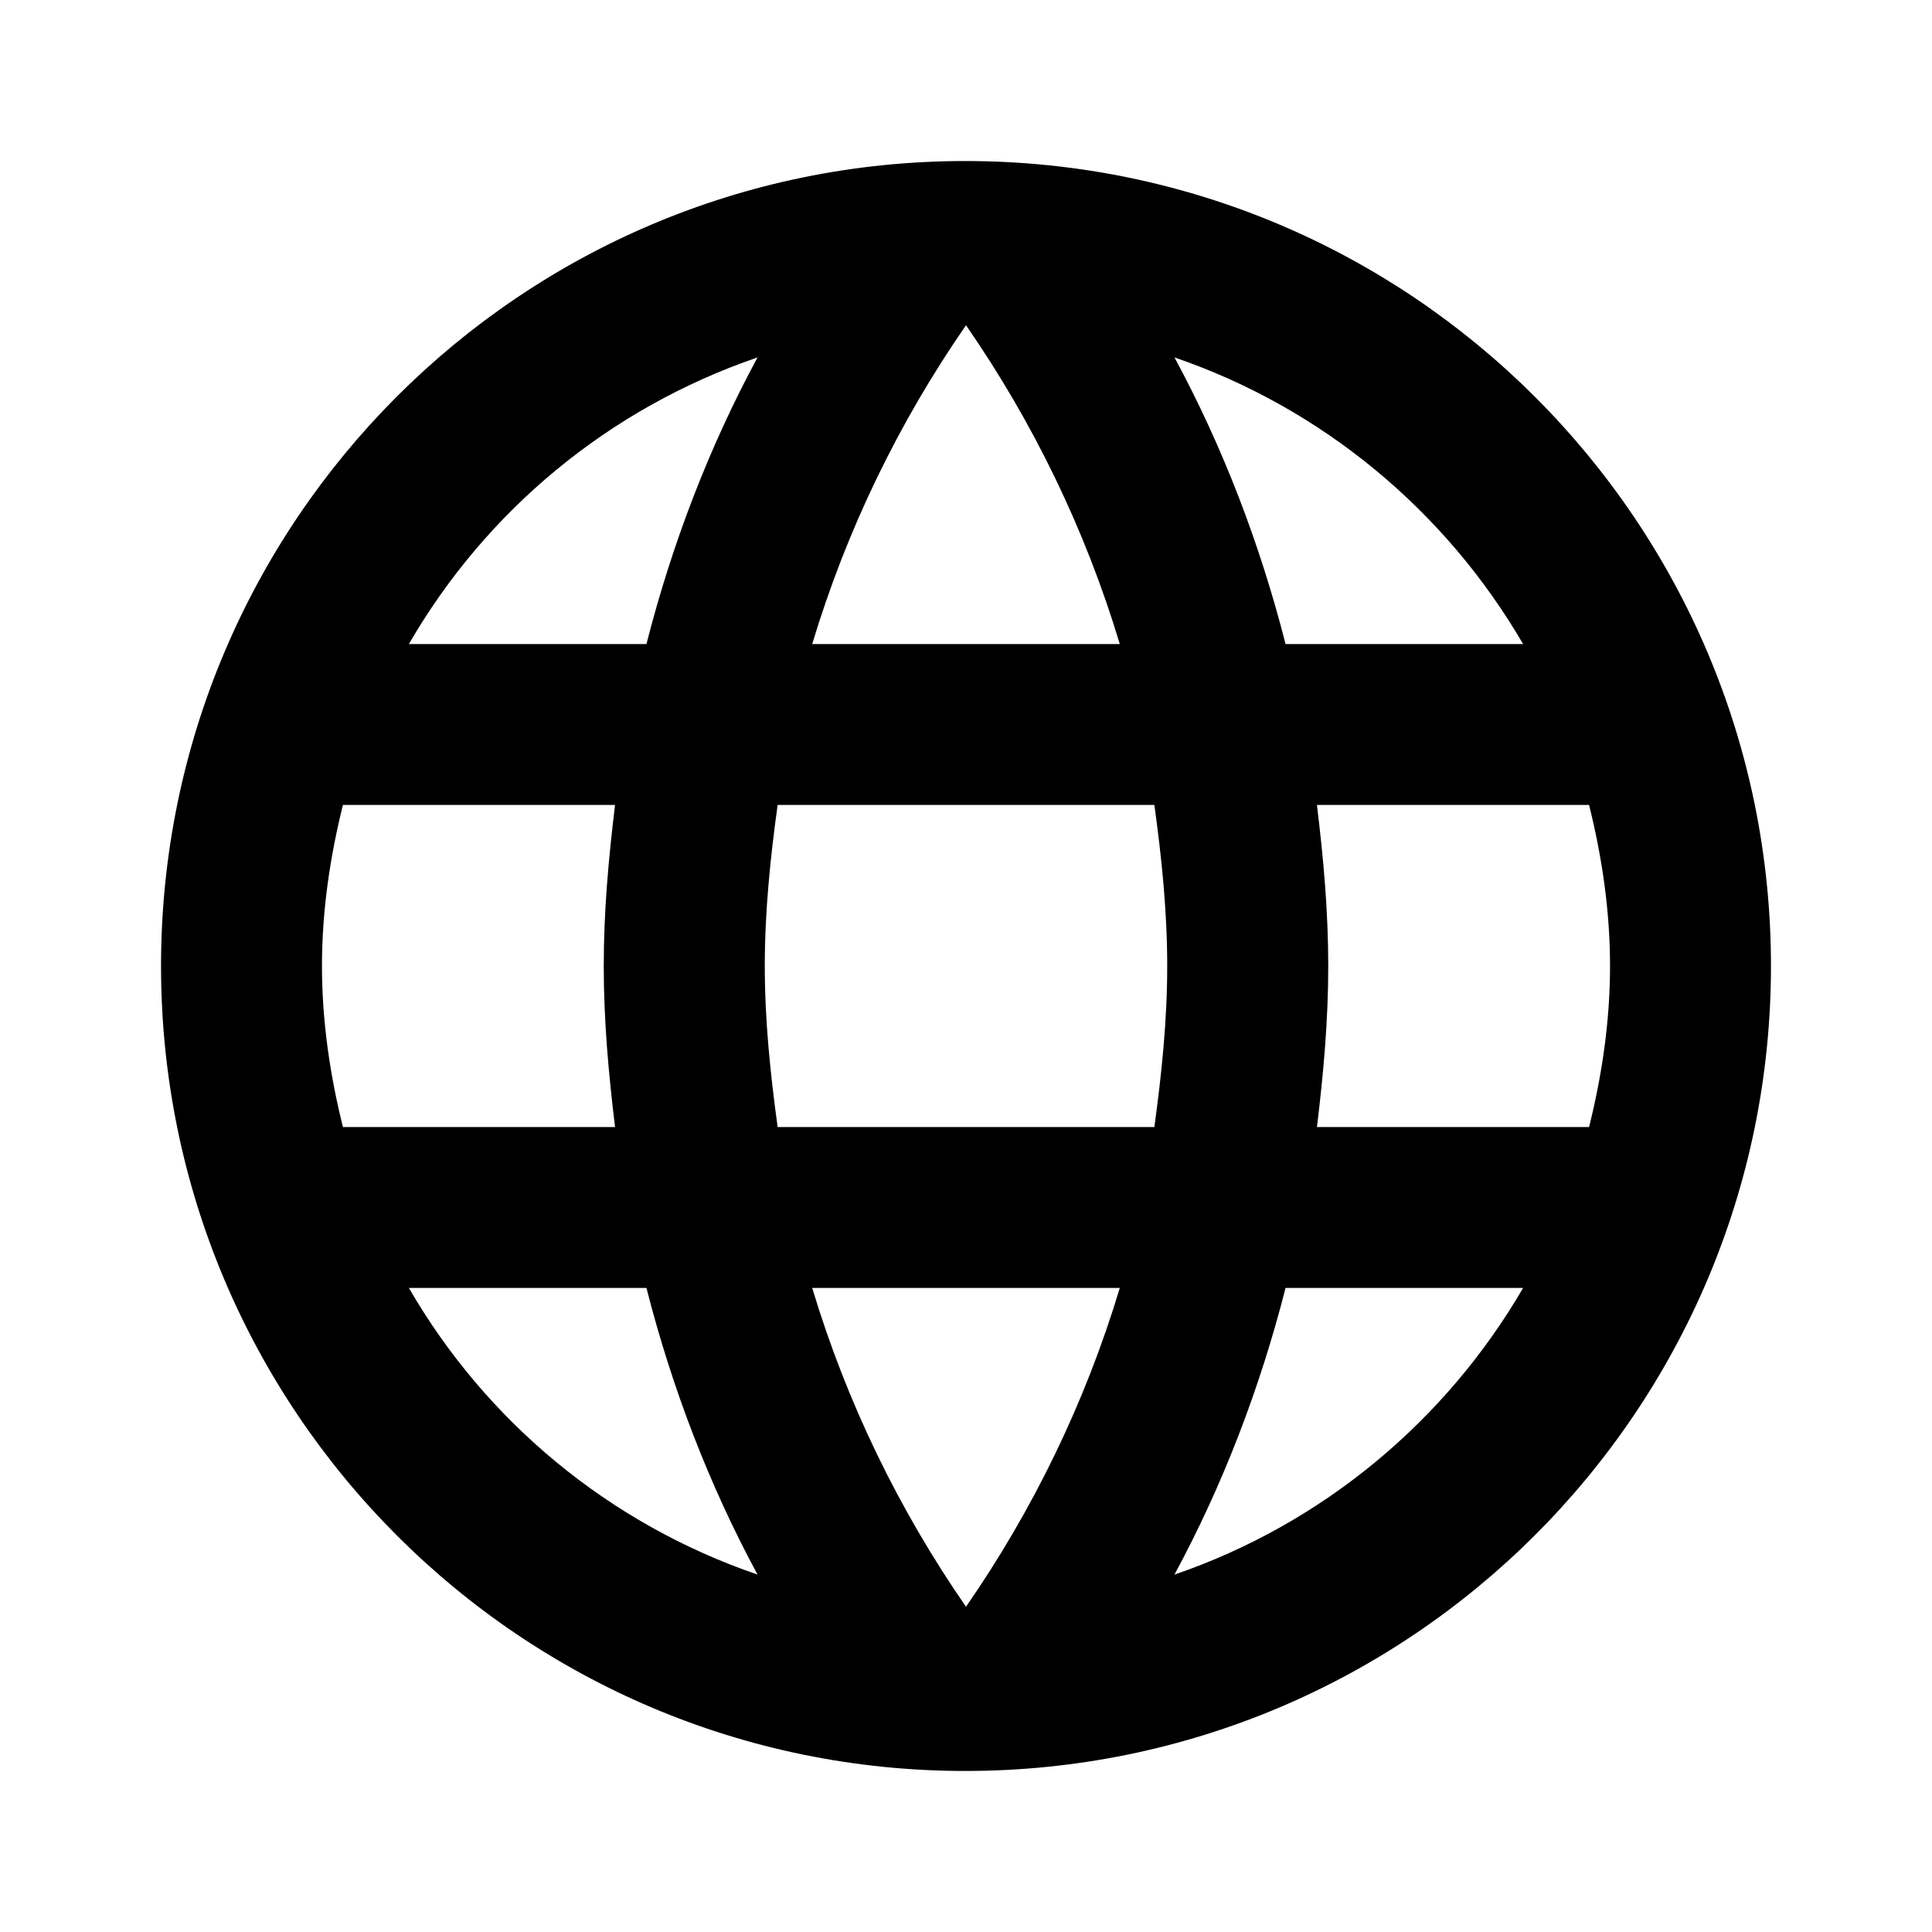 <?xml version="1.0" encoding="UTF-8"?>
<svg width="20px" height="20px" viewBox="0 0 20 20" version="1.1" xmlns="http://www.w3.org/2000/svg" xmlns:xlink="http://www.w3.org/1999/xlink">
    <title>language_black_24dp</title>
    <defs>
        <filter color-interpolation-filters="auto" id="filter-1">
            <feColorMatrix in="SourceGraphic" type="matrix" values="0 0 0 0 0.863 0 0 0 0 0.322 0 0 0 0 0.282 0 0 0 1 0"></feColorMatrix>
        </filter>
    </defs>
    <g id="Pavement" stroke="none" stroke-width="1" fill="none" fill-rule="evenodd">
        <g id="language_black_24dp" transform="translate(-878, -450)" filter="url(#filter-1)">
            <g transform="translate(878, 450)">
                <polygon id="Path" points="0 0 20 0 20 20 0 20"></polygon>
                <path d="M9.992,1.667 C5.392,1.667 1.667,5.4 1.667,10 C1.667,14.6 5.392,18.333 9.992,18.333 C14.6,18.333 18.333,14.6 18.333,10 C18.333,5.4 14.6,1.667 9.992,1.667 Z M15.767,6.667 L13.308,6.667 C13.042,5.625 12.658,4.625 12.158,3.7 C13.692,4.225 14.967,5.292 15.767,6.667 Z M10,3.367 C10.692,4.367 11.233,5.475 11.592,6.667 L8.408,6.667 C8.767,5.475 9.308,4.367 10,3.367 Z M3.55,11.667 C3.417,11.133 3.333,10.575 3.333,10 C3.333,9.425 3.417,8.867 3.55,8.333 L6.367,8.333 C6.3,8.883 6.25,9.433 6.25,10 C6.25,10.567 6.3,11.117 6.367,11.667 L3.55,11.667 Z M4.233,13.333 L6.692,13.333 C6.958,14.375 7.342,15.375 7.842,16.3 C6.308,15.775 5.033,14.717 4.233,13.333 L4.233,13.333 Z M6.692,6.667 L4.233,6.667 C5.033,5.283 6.308,4.225 7.842,3.7 C7.342,4.625 6.958,5.625 6.692,6.667 L6.692,6.667 Z M10,16.633 C9.308,15.633 8.767,14.525 8.408,13.333 L11.592,13.333 C11.233,14.525 10.692,15.633 10,16.633 Z M11.95,11.667 L8.05,11.667 C7.975,11.117 7.917,10.567 7.917,10 C7.917,9.433 7.975,8.875 8.05,8.333 L11.95,8.333 C12.025,8.875 12.083,9.433 12.083,10 C12.083,10.567 12.025,11.117 11.95,11.667 Z M12.158,16.3 C12.658,15.375 13.042,14.375 13.308,13.333 L15.767,13.333 C14.967,14.708 13.692,15.775 12.158,16.3 L12.158,16.3 Z M13.633,11.667 C13.7,11.117 13.75,10.567 13.75,10 C13.75,9.433 13.7,8.883 13.633,8.333 L16.45,8.333 C16.583,8.867 16.667,9.425 16.667,10 C16.667,10.575 16.583,11.133 16.45,11.667 L13.633,11.667 Z" id="Shape" fill="#000000" fill-rule="nonzero"></path>
            </g>
        </g>
    </g>
</svg>